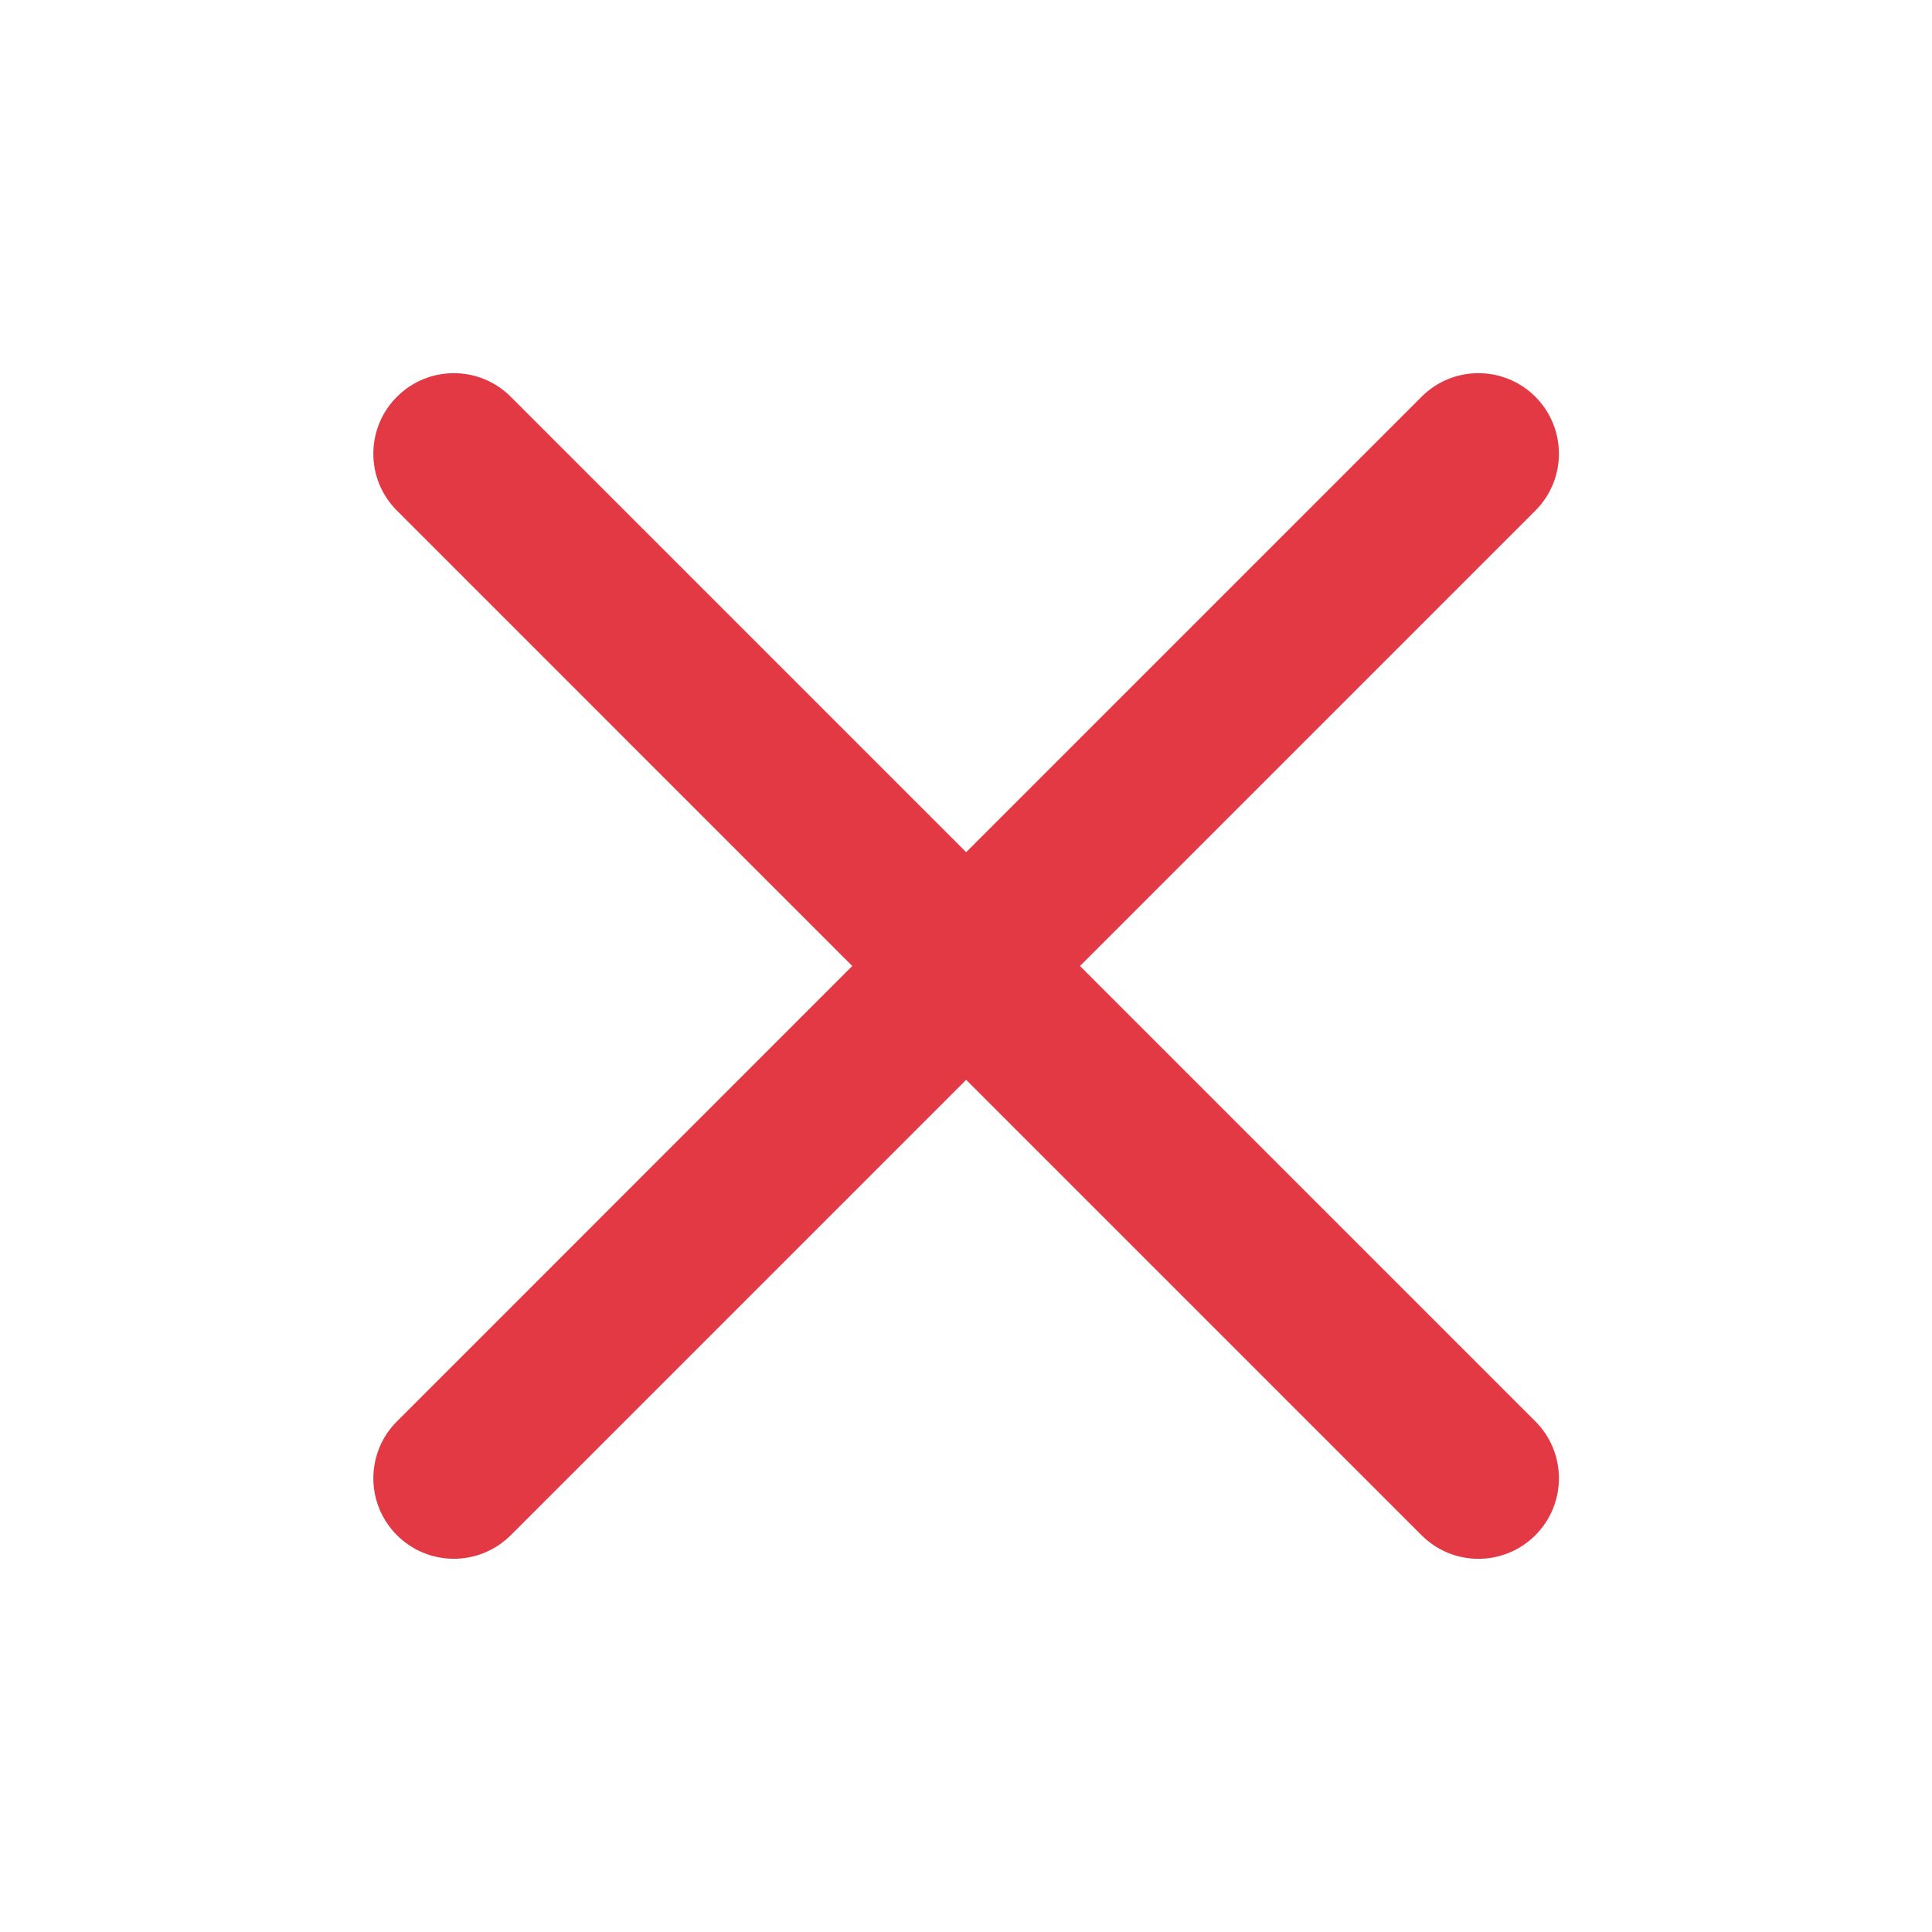 <svg width="24" height="24" viewBox="0 0 24 24" fill="#E33944" xmlns="http://www.w3.org/2000/svg">
<path d="M17.659 4.929C18.049 4.538 18.682 4.538 19.073 4.929C19.463 5.319 19.463 5.953 19.073 6.343L13.416 12L19.073 17.657C19.463 18.047 19.463 18.68 19.073 19.071C18.682 19.462 18.049 19.462 17.659 19.071L12.002 13.414L6.345 19.071C6.339 19.077 6.333 19.083 6.326 19.089C5.935 19.461 5.315 19.455 4.931 19.071C4.638 18.778 4.564 18.349 4.711 17.988C4.76 17.867 4.833 17.754 4.931 17.657L10.587 12L4.931 6.343C4.54 5.953 4.54 5.319 4.931 4.929C5.321 4.538 5.954 4.538 6.345 4.929L12.002 10.586L17.659 4.929Z"/>
</svg>
